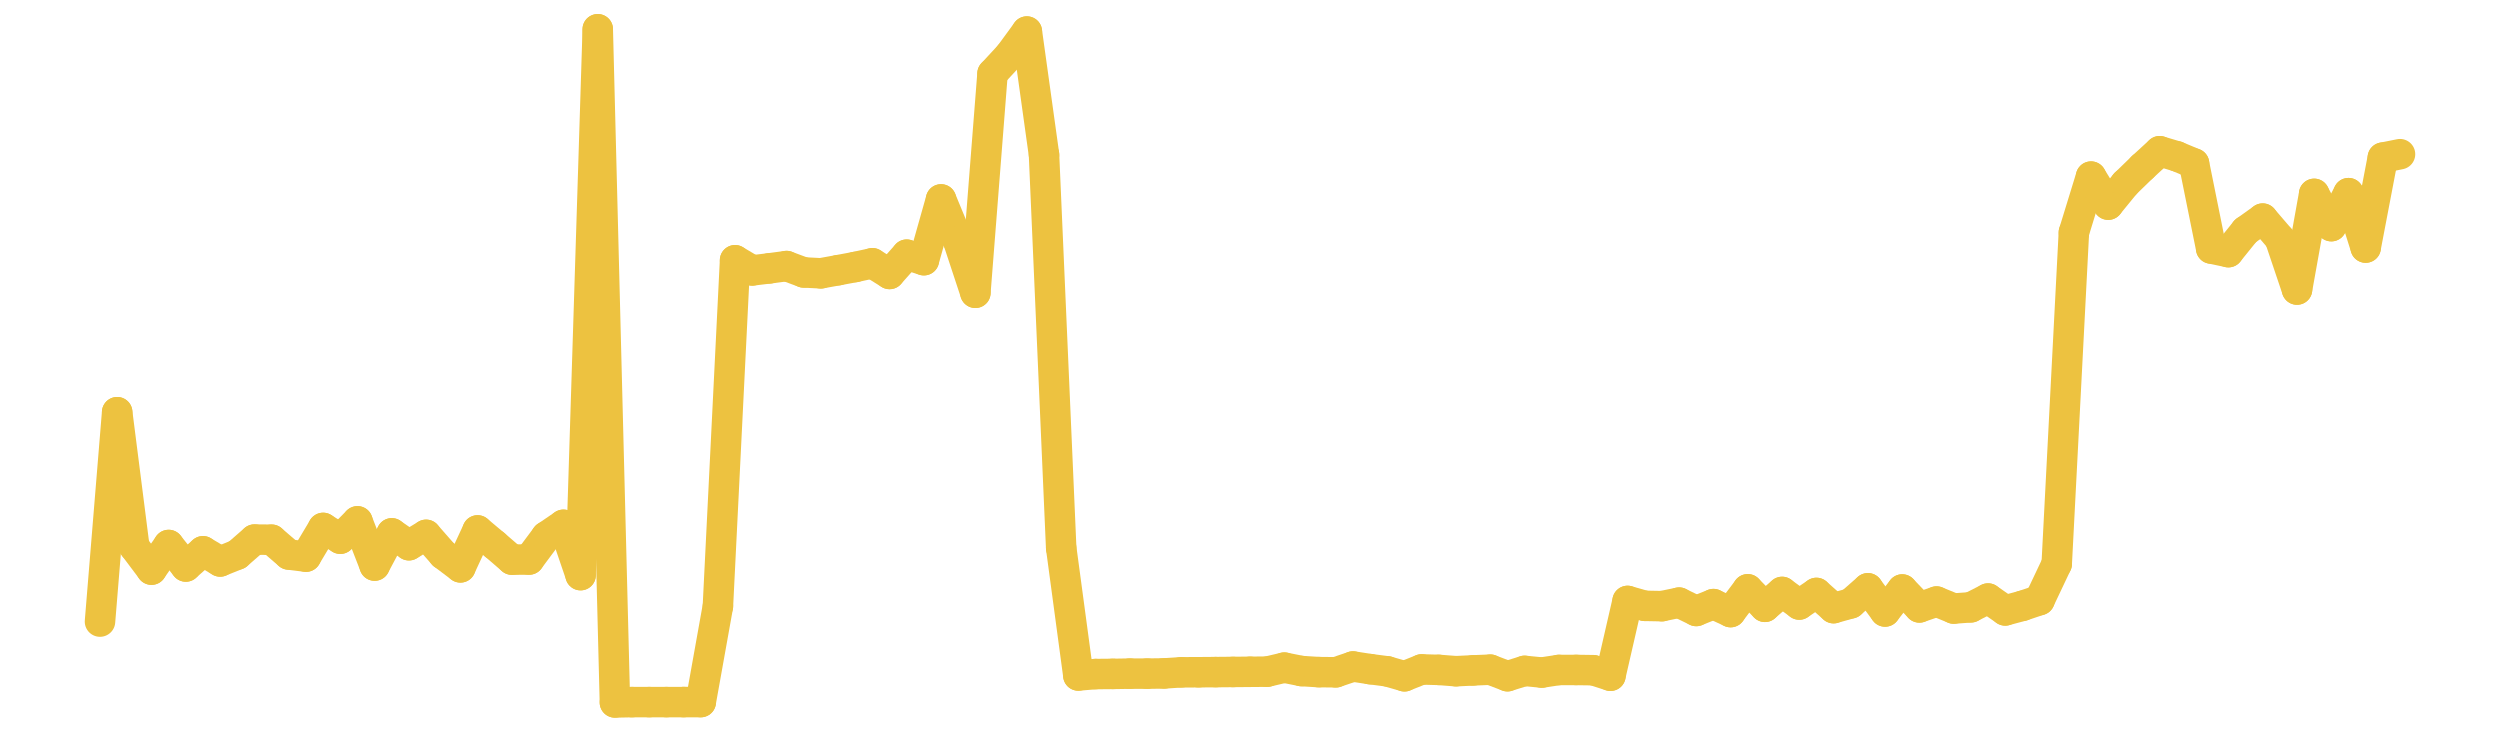<?xml version="1.0" encoding="UTF-8" standalone="no"?>
<!DOCTYPE svg PUBLIC "-//W3C//DTD SVG 1.1//EN" "http://www.w3.org/Graphics/SVG/1.1/DTD/svg11.dtd">
<svg xmlns:xlink="http://www.w3.org/1999/xlink" height="48px" version="1.1" viewBox="0 0 164 48" width="164px" x="0px" y="0px" xmlns="http://www.w3.org/2000/svg">
  <defs>
    <clipPath id="clip-1642496000">
      <rect height="48" width="164" x="0" y="0"/>
    </clipPath>
  </defs>
  <rect height="48" style="fill:rgb(255,255,255);fill-opacity:0;stroke:none;" width="164" x="0" y="0"/>
  <rect height="48" style="fill:rgb(255,255,255);fill-opacity:0;stroke:none;" width="164" x="0" y="0"/>
  <g clip-path="url(#clip-1642496000)">
    <line style="fill:none;stroke:rgb(237,194,64);stroke-width:2;stroke-miterlimit:10;stroke-linecap:round;" x1="6.56" x2="7.686" y1="40.775" y2="27.041"/>
    <line style="fill:none;stroke:rgb(237,194,64);stroke-width:2;stroke-miterlimit:10;stroke-linecap:round;" x1="7.686" x2="8.812" y1="27.041" y2="35.869"/>
    <line style="fill:none;stroke:rgb(237,194,64);stroke-width:2;stroke-miterlimit:10;stroke-linecap:round;" x1="8.812" x2="9.938" y1="35.869" y2="37.368"/>
    <line style="fill:none;stroke:rgb(237,194,64);stroke-width:2;stroke-miterlimit:10;stroke-linecap:round;" x1="9.938" x2="11.064" y1="37.368" y2="35.752"/>
    <line style="fill:none;stroke:rgb(237,194,64);stroke-width:2;stroke-miterlimit:10;stroke-linecap:round;" x1="11.064" x2="12.19" y1="35.752" y2="37.163"/>
    <line style="fill:none;stroke:rgb(237,194,64);stroke-width:2;stroke-miterlimit:10;stroke-linecap:round;" x1="12.19" x2="13.316" y1="37.163" y2="36.164"/>
    <line style="fill:none;stroke:rgb(237,194,64);stroke-width:2;stroke-miterlimit:10;stroke-linecap:round;" x1="13.316" x2="14.442" y1="36.164" y2="36.832"/>
    <line style="fill:none;stroke:rgb(237,194,64);stroke-width:2;stroke-miterlimit:10;stroke-linecap:round;" x1="14.442" x2="15.568" y1="36.832" y2="36.378"/>
    <line style="fill:none;stroke:rgb(237,194,64);stroke-width:2;stroke-miterlimit:10;stroke-linecap:round;" x1="15.568" x2="16.694" y1="36.378" y2="35.396"/>
    <line style="fill:none;stroke:rgb(237,194,64);stroke-width:2;stroke-miterlimit:10;stroke-linecap:round;" x1="16.694" x2="17.82" y1="35.396" y2="35.406"/>
    <line style="fill:none;stroke:rgb(237,194,64);stroke-width:2;stroke-miterlimit:10;stroke-linecap:round;" x1="17.82" x2="18.946" y1="35.406" y2="36.376"/>
    <line style="fill:none;stroke:rgb(237,194,64);stroke-width:2;stroke-miterlimit:10;stroke-linecap:round;" x1="18.946" x2="20.072" y1="36.376" y2="36.516"/>
    <line style="fill:none;stroke:rgb(237,194,64);stroke-width:2;stroke-miterlimit:10;stroke-linecap:round;" x1="20.072" x2="21.198" y1="36.516" y2="34.632"/>
    <line style="fill:none;stroke:rgb(237,194,64);stroke-width:2;stroke-miterlimit:10;stroke-linecap:round;" x1="21.198" x2="22.324" y1="34.632" y2="35.339"/>
    <line style="fill:none;stroke:rgb(237,194,64);stroke-width:2;stroke-miterlimit:10;stroke-linecap:round;" x1="22.324" x2="23.45" y1="35.339" y2="34.2"/>
    <line style="fill:none;stroke:rgb(237,194,64);stroke-width:2;stroke-miterlimit:10;stroke-linecap:round;" x1="23.45" x2="24.576" y1="34.2" y2="37.102"/>
    <line style="fill:none;stroke:rgb(237,194,64);stroke-width:2;stroke-miterlimit:10;stroke-linecap:round;" x1="24.576" x2="25.701" y1="37.102" y2="34.987"/>
    <line style="fill:none;stroke:rgb(237,194,64);stroke-width:2;stroke-miterlimit:10;stroke-linecap:round;" x1="25.701" x2="26.827" y1="34.987" y2="35.766"/>
    <line style="fill:none;stroke:rgb(237,194,64);stroke-width:2;stroke-miterlimit:10;stroke-linecap:round;" x1="26.827" x2="27.953" y1="35.766" y2="35.085"/>
    <line style="fill:none;stroke:rgb(237,194,64);stroke-width:2;stroke-miterlimit:10;stroke-linecap:round;" x1="27.953" x2="29.079" y1="35.085" y2="36.369"/>
    <line style="fill:none;stroke:rgb(237,194,64);stroke-width:2;stroke-miterlimit:10;stroke-linecap:round;" x1="29.079" x2="30.205" y1="36.369" y2="37.219"/>
    <line style="fill:none;stroke:rgb(237,194,64);stroke-width:2;stroke-miterlimit:10;stroke-linecap:round;" x1="30.205" x2="31.331" y1="37.219" y2="34.796"/>
    <line style="fill:none;stroke:rgb(237,194,64);stroke-width:2;stroke-miterlimit:10;stroke-linecap:round;" x1="31.331" x2="32.457" y1="34.796" y2="35.741"/>
    <line style="fill:none;stroke:rgb(237,194,64);stroke-width:2;stroke-miterlimit:10;stroke-linecap:round;" x1="32.457" x2="33.583" y1="35.741" y2="36.712"/>
    <line style="fill:none;stroke:rgb(237,194,64);stroke-width:2;stroke-miterlimit:10;stroke-linecap:round;" x1="33.583" x2="34.709" y1="36.712" y2="36.705"/>
    <line style="fill:none;stroke:rgb(237,194,64);stroke-width:2;stroke-miterlimit:10;stroke-linecap:round;" x1="34.709" x2="35.835" y1="36.705" y2="35.195"/>
    <line style="fill:none;stroke:rgb(237,194,64);stroke-width:2;stroke-miterlimit:10;stroke-linecap:round;" x1="35.835" x2="36.961" y1="35.195" y2="34.427"/>
    <line style="fill:none;stroke:rgb(237,194,64);stroke-width:2;stroke-miterlimit:10;stroke-linecap:round;" x1="36.961" x2="38.087" y1="34.427" y2="37.728"/>
    <line style="fill:none;stroke:rgb(237,194,64);stroke-width:2;stroke-miterlimit:10;stroke-linecap:round;" x1="38.087" x2="39.213" y1="37.728" y2="1.92"/>
    <line style="fill:none;stroke:rgb(237,194,64);stroke-width:2;stroke-miterlimit:10;stroke-linecap:round;" x1="39.213" x2="40.339" y1="1.92" y2="46.08"/>
    <line style="fill:none;stroke:rgb(237,194,64);stroke-width:2;stroke-miterlimit:10;stroke-linecap:round;" x1="40.339" x2="41.465" y1="46.08" y2="46.058"/>
    <line style="fill:none;stroke:rgb(237,194,64);stroke-width:2;stroke-miterlimit:10;stroke-linecap:round;" x1="41.465" x2="42.591" y1="46.058" y2="46.057"/>
    <line style="fill:none;stroke:rgb(237,194,64);stroke-width:2;stroke-miterlimit:10;stroke-linecap:round;" x1="42.591" x2="43.717" y1="46.057" y2="46.057"/>
    <line style="fill:none;stroke:rgb(237,194,64);stroke-width:2;stroke-miterlimit:10;stroke-linecap:round;" x1="43.717" x2="44.843" y1="46.057" y2="46.056"/>
    <line style="fill:none;stroke:rgb(237,194,64);stroke-width:2;stroke-miterlimit:10;stroke-linecap:round;" x1="44.843" x2="45.969" y1="46.056" y2="46.056"/>
    <line style="fill:none;stroke:rgb(237,194,64);stroke-width:2;stroke-miterlimit:10;stroke-linecap:round;" x1="45.969" x2="47.095" y1="46.056" y2="39.768"/>
    <line style="fill:none;stroke:rgb(237,194,64);stroke-width:2;stroke-miterlimit:10;stroke-linecap:round;" x1="47.095" x2="48.221" y1="39.768" y2="17.073"/>
    <line style="fill:none;stroke:rgb(237,194,64);stroke-width:2;stroke-miterlimit:10;stroke-linecap:round;" x1="48.221" x2="49.347" y1="17.073" y2="17.74"/>
    <line style="fill:none;stroke:rgb(237,194,64);stroke-width:2;stroke-miterlimit:10;stroke-linecap:round;" x1="49.347" x2="50.473" y1="17.74" y2="17.604"/>
    <line style="fill:none;stroke:rgb(237,194,64);stroke-width:2;stroke-miterlimit:10;stroke-linecap:round;" x1="50.473" x2="51.599" y1="17.604" y2="17.454"/>
    <line style="fill:none;stroke:rgb(237,194,64);stroke-width:2;stroke-miterlimit:10;stroke-linecap:round;" x1="51.599" x2="52.725" y1="17.454" y2="17.872"/>
    <line style="fill:none;stroke:rgb(237,194,64);stroke-width:2;stroke-miterlimit:10;stroke-linecap:round;" x1="52.725" x2="53.851" y1="17.872" y2="17.929"/>
    <line style="fill:none;stroke:rgb(237,194,64);stroke-width:2;stroke-miterlimit:10;stroke-linecap:round;" x1="53.851" x2="54.977" y1="17.929" y2="17.725"/>
    <line style="fill:none;stroke:rgb(237,194,64);stroke-width:2;stroke-miterlimit:10;stroke-linecap:round;" x1="54.977" x2="56.103" y1="17.725" y2="17.515"/>
    <line style="fill:none;stroke:rgb(237,194,64);stroke-width:2;stroke-miterlimit:10;stroke-linecap:round;" x1="56.103" x2="57.229" y1="17.515" y2="17.27"/>
    <line style="fill:none;stroke:rgb(237,194,64);stroke-width:2;stroke-miterlimit:10;stroke-linecap:round;" x1="57.229" x2="58.355" y1="17.27" y2="17.971"/>
    <line style="fill:none;stroke:rgb(237,194,64);stroke-width:2;stroke-miterlimit:10;stroke-linecap:round;" x1="58.355" x2="59.481" y1="17.971" y2="16.707"/>
    <line style="fill:none;stroke:rgb(237,194,64);stroke-width:2;stroke-miterlimit:10;stroke-linecap:round;" x1="59.481" x2="60.607" y1="16.707" y2="17.068"/>
    <line style="fill:none;stroke:rgb(237,194,64);stroke-width:2;stroke-miterlimit:10;stroke-linecap:round;" x1="60.607" x2="61.733" y1="17.068" y2="13.082"/>
    <line style="fill:none;stroke:rgb(237,194,64);stroke-width:2;stroke-miterlimit:10;stroke-linecap:round;" x1="61.733" x2="62.859" y1="13.082" y2="15.8"/>
    <line style="fill:none;stroke:rgb(237,194,64);stroke-width:2;stroke-miterlimit:10;stroke-linecap:round;" x1="62.859" x2="63.984" y1="15.8" y2="19.206"/>
    <line style="fill:none;stroke:rgb(237,194,64);stroke-width:2;stroke-miterlimit:10;stroke-linecap:round;" x1="63.984" x2="65.11" y1="19.206" y2="4.827"/>
    <line style="fill:none;stroke:rgb(237,194,64);stroke-width:2;stroke-miterlimit:10;stroke-linecap:round;" x1="65.11" x2="66.236" y1="4.827" y2="3.61"/>
    <line style="fill:none;stroke:rgb(237,194,64);stroke-width:2;stroke-miterlimit:10;stroke-linecap:round;" x1="66.236" x2="67.362" y1="3.61" y2="2.07"/>
    <line style="fill:none;stroke:rgb(237,194,64);stroke-width:2;stroke-miterlimit:10;stroke-linecap:round;" x1="67.362" x2="68.488" y1="2.07" y2="10.156"/>
    <line style="fill:none;stroke:rgb(237,194,64);stroke-width:2;stroke-miterlimit:10;stroke-linecap:round;" x1="68.488" x2="69.614" y1="10.156" y2="35.943"/>
    <line style="fill:none;stroke:rgb(237,194,64);stroke-width:2;stroke-miterlimit:10;stroke-linecap:round;" x1="69.614" x2="70.74" y1="35.943" y2="44.312"/>
    <line style="fill:none;stroke:rgb(237,194,64);stroke-width:2;stroke-miterlimit:10;stroke-linecap:round;" x1="70.74" x2="71.866" y1="44.312" y2="44.218"/>
    <line style="fill:none;stroke:rgb(237,194,64);stroke-width:2;stroke-miterlimit:10;stroke-linecap:round;" x1="71.866" x2="72.992" y1="44.218" y2="44.208"/>
    <line style="fill:none;stroke:rgb(237,194,64);stroke-width:2;stroke-miterlimit:10;stroke-linecap:round;" x1="72.992" x2="74.118" y1="44.208" y2="44.19"/>
    <line style="fill:none;stroke:rgb(237,194,64);stroke-width:2;stroke-miterlimit:10;stroke-linecap:round;" x1="74.118" x2="75.244" y1="44.19" y2="44.19"/>
    <line style="fill:none;stroke:rgb(237,194,64);stroke-width:2;stroke-miterlimit:10;stroke-linecap:round;" x1="75.244" x2="76.37" y1="44.19" y2="44.176"/>
    <line style="fill:none;stroke:rgb(237,194,64);stroke-width:2;stroke-miterlimit:10;stroke-linecap:round;" x1="76.37" x2="77.496" y1="44.176" y2="44.103"/>
    <line style="fill:none;stroke:rgb(237,194,64);stroke-width:2;stroke-miterlimit:10;stroke-linecap:round;" x1="77.496" x2="78.622" y1="44.103" y2="44.099"/>
    <line style="fill:none;stroke:rgb(237,194,64);stroke-width:2;stroke-miterlimit:10;stroke-linecap:round;" x1="78.622" x2="79.748" y1="44.099" y2="44.09"/>
    <line style="fill:none;stroke:rgb(237,194,64);stroke-width:2;stroke-miterlimit:10;stroke-linecap:round;" x1="79.748" x2="80.874" y1="44.09" y2="44.08"/>
    <line style="fill:none;stroke:rgb(237,194,64);stroke-width:2;stroke-miterlimit:10;stroke-linecap:round;" x1="80.874" x2="82" y1="44.08" y2="44.07"/>
    <line style="fill:none;stroke:rgb(237,194,64);stroke-width:2;stroke-miterlimit:10;stroke-linecap:round;" x1="82" x2="83.126" y1="44.07" y2="44.061"/>
    <line style="fill:none;stroke:rgb(237,194,64);stroke-width:2;stroke-miterlimit:10;stroke-linecap:round;" x1="83.126" x2="84.252" y1="44.061" y2="43.796"/>
    <line style="fill:none;stroke:rgb(237,194,64);stroke-width:2;stroke-miterlimit:10;stroke-linecap:round;" x1="84.252" x2="85.378" y1="43.796" y2="44.021"/>
    <line style="fill:none;stroke:rgb(237,194,64);stroke-width:2;stroke-miterlimit:10;stroke-linecap:round;" x1="85.378" x2="86.504" y1="44.021" y2="44.091"/>
    <line style="fill:none;stroke:rgb(237,194,64);stroke-width:2;stroke-miterlimit:10;stroke-linecap:round;" x1="86.504" x2="87.63" y1="44.091" y2="44.102"/>
    <line style="fill:none;stroke:rgb(237,194,64);stroke-width:2;stroke-miterlimit:10;stroke-linecap:round;" x1="87.63" x2="88.756" y1="44.102" y2="43.722"/>
    <line style="fill:none;stroke:rgb(237,194,64);stroke-width:2;stroke-miterlimit:10;stroke-linecap:round;" x1="88.756" x2="89.882" y1="43.722" y2="43.895"/>
    <line style="fill:none;stroke:rgb(237,194,64);stroke-width:2;stroke-miterlimit:10;stroke-linecap:round;" x1="89.882" x2="91.008" y1="43.895" y2="44.041"/>
    <line style="fill:none;stroke:rgb(237,194,64);stroke-width:2;stroke-miterlimit:10;stroke-linecap:round;" x1="91.008" x2="92.134" y1="44.041" y2="44.363"/>
    <line style="fill:none;stroke:rgb(237,194,64);stroke-width:2;stroke-miterlimit:10;stroke-linecap:round;" x1="92.134" x2="93.26" y1="44.363" y2="43.914"/>
    <line style="fill:none;stroke:rgb(237,194,64);stroke-width:2;stroke-miterlimit:10;stroke-linecap:round;" x1="93.26" x2="94.386" y1="43.914" y2="43.945"/>
    <line style="fill:none;stroke:rgb(237,194,64);stroke-width:2;stroke-miterlimit:10;stroke-linecap:round;" x1="94.386" x2="95.512" y1="43.945" y2="44.031"/>
    <line style="fill:none;stroke:rgb(237,194,64);stroke-width:2;stroke-miterlimit:10;stroke-linecap:round;" x1="95.512" x2="96.638" y1="44.031" y2="43.977"/>
    <line style="fill:none;stroke:rgb(237,194,64);stroke-width:2;stroke-miterlimit:10;stroke-linecap:round;" x1="96.638" x2="97.764" y1="43.977" y2="43.931"/>
    <line style="fill:none;stroke:rgb(237,194,64);stroke-width:2;stroke-miterlimit:10;stroke-linecap:round;" x1="97.764" x2="98.89" y1="43.931" y2="44.359"/>
    <line style="fill:none;stroke:rgb(237,194,64);stroke-width:2;stroke-miterlimit:10;stroke-linecap:round;" x1="98.89" x2="100.016" y1="44.359" y2="44.009"/>
    <line style="fill:none;stroke:rgb(237,194,64);stroke-width:2;stroke-miterlimit:10;stroke-linecap:round;" x1="100.016" x2="101.141" y1="44.009" y2="44.119"/>
    <line style="fill:none;stroke:rgb(237,194,64);stroke-width:2;stroke-miterlimit:10;stroke-linecap:round;" x1="101.141" x2="102.267" y1="44.119" y2="43.949"/>
    <line style="fill:none;stroke:rgb(237,194,64);stroke-width:2;stroke-miterlimit:10;stroke-linecap:round;" x1="102.267" x2="103.393" y1="43.949" y2="43.949"/>
    <line style="fill:none;stroke:rgb(237,194,64);stroke-width:2;stroke-miterlimit:10;stroke-linecap:round;" x1="103.393" x2="104.519" y1="43.949" y2="43.965"/>
    <line style="fill:none;stroke:rgb(237,194,64);stroke-width:2;stroke-miterlimit:10;stroke-linecap:round;" x1="104.519" x2="105.645" y1="43.965" y2="44.328"/>
    <line style="fill:none;stroke:rgb(237,194,64);stroke-width:2;stroke-miterlimit:10;stroke-linecap:round;" x1="105.645" x2="106.771" y1="44.328" y2="39.421"/>
    <line style="fill:none;stroke:rgb(237,194,64);stroke-width:2;stroke-miterlimit:10;stroke-linecap:round;" x1="106.771" x2="107.897" y1="39.421" y2="39.743"/>
    <line style="fill:none;stroke:rgb(237,194,64);stroke-width:2;stroke-miterlimit:10;stroke-linecap:round;" x1="107.897" x2="109.023" y1="39.743" y2="39.764"/>
    <line style="fill:none;stroke:rgb(237,194,64);stroke-width:2;stroke-miterlimit:10;stroke-linecap:round;" x1="109.023" x2="110.149" y1="39.764" y2="39.532"/>
    <line style="fill:none;stroke:rgb(237,194,64);stroke-width:2;stroke-miterlimit:10;stroke-linecap:round;" x1="110.149" x2="111.275" y1="39.532" y2="40.08"/>
    <line style="fill:none;stroke:rgb(237,194,64);stroke-width:2;stroke-miterlimit:10;stroke-linecap:round;" x1="111.275" x2="112.401" y1="40.08" y2="39.629"/>
    <line style="fill:none;stroke:rgb(237,194,64);stroke-width:2;stroke-miterlimit:10;stroke-linecap:round;" x1="112.401" x2="113.527" y1="39.629" y2="40.153"/>
    <line style="fill:none;stroke:rgb(237,194,64);stroke-width:2;stroke-miterlimit:10;stroke-linecap:round;" x1="113.527" x2="114.653" y1="40.153" y2="38.658"/>
    <line style="fill:none;stroke:rgb(237,194,64);stroke-width:2;stroke-miterlimit:10;stroke-linecap:round;" x1="114.653" x2="115.779" y1="38.658" y2="39.807"/>
    <line style="fill:none;stroke:rgb(237,194,64);stroke-width:2;stroke-miterlimit:10;stroke-linecap:round;" x1="115.779" x2="116.905" y1="39.807" y2="38.831"/>
    <line style="fill:none;stroke:rgb(237,194,64);stroke-width:2;stroke-miterlimit:10;stroke-linecap:round;" x1="116.905" x2="118.031" y1="38.831" y2="39.657"/>
    <line style="fill:none;stroke:rgb(237,194,64);stroke-width:2;stroke-miterlimit:10;stroke-linecap:round;" x1="118.031" x2="119.157" y1="39.657" y2="38.897"/>
    <line style="fill:none;stroke:rgb(237,194,64);stroke-width:2;stroke-miterlimit:10;stroke-linecap:round;" x1="119.157" x2="120.283" y1="38.897" y2="39.895"/>
    <line style="fill:none;stroke:rgb(237,194,64);stroke-width:2;stroke-miterlimit:10;stroke-linecap:round;" x1="120.283" x2="121.409" y1="39.895" y2="39.58"/>
    <line style="fill:none;stroke:rgb(237,194,64);stroke-width:2;stroke-miterlimit:10;stroke-linecap:round;" x1="121.409" x2="122.535" y1="39.58" y2="38.592"/>
    <line style="fill:none;stroke:rgb(237,194,64);stroke-width:2;stroke-miterlimit:10;stroke-linecap:round;" x1="122.535" x2="123.661" y1="38.592" y2="40.114"/>
    <line style="fill:none;stroke:rgb(237,194,64);stroke-width:2;stroke-miterlimit:10;stroke-linecap:round;" x1="123.661" x2="124.787" y1="40.114" y2="38.671"/>
    <line style="fill:none;stroke:rgb(237,194,64);stroke-width:2;stroke-miterlimit:10;stroke-linecap:round;" x1="124.787" x2="125.913" y1="38.671" y2="39.847"/>
    <line style="fill:none;stroke:rgb(237,194,64);stroke-width:2;stroke-miterlimit:10;stroke-linecap:round;" x1="125.913" x2="127.039" y1="39.847" y2="39.461"/>
    <line style="fill:none;stroke:rgb(237,194,64);stroke-width:2;stroke-miterlimit:10;stroke-linecap:round;" x1="127.039" x2="128.165" y1="39.461" y2="39.921"/>
    <line style="fill:none;stroke:rgb(237,194,64);stroke-width:2;stroke-miterlimit:10;stroke-linecap:round;" x1="128.165" x2="129.291" y1="39.921" y2="39.839"/>
    <line style="fill:none;stroke:rgb(237,194,64);stroke-width:2;stroke-miterlimit:10;stroke-linecap:round;" x1="129.291" x2="130.417" y1="39.839" y2="39.264"/>
    <line style="fill:none;stroke:rgb(237,194,64);stroke-width:2;stroke-miterlimit:10;stroke-linecap:round;" x1="130.417" x2="131.543" y1="39.264" y2="40.044"/>
    <line style="fill:none;stroke:rgb(237,194,64);stroke-width:2;stroke-miterlimit:10;stroke-linecap:round;" x1="131.543" x2="132.669" y1="40.044" y2="39.743"/>
    <line style="fill:none;stroke:rgb(237,194,64);stroke-width:2;stroke-miterlimit:10;stroke-linecap:round;" x1="132.669" x2="133.795" y1="39.743" y2="39.366"/>
    <line style="fill:none;stroke:rgb(237,194,64);stroke-width:2;stroke-miterlimit:10;stroke-linecap:round;" x1="133.795" x2="134.921" y1="39.366" y2="36.99"/>
    <line style="fill:none;stroke:rgb(237,194,64);stroke-width:2;stroke-miterlimit:10;stroke-linecap:round;" x1="134.921" x2="136.047" y1="36.99" y2="15.248"/>
    <line style="fill:none;stroke:rgb(237,194,64);stroke-width:2;stroke-miterlimit:10;stroke-linecap:round;" x1="136.047" x2="137.173" y1="15.248" y2="11.586"/>
    <line style="fill:none;stroke:rgb(237,194,64);stroke-width:2;stroke-miterlimit:10;stroke-linecap:round;" x1="137.173" x2="138.299" y1="11.586" y2="13.425"/>
    <line style="fill:none;stroke:rgb(237,194,64);stroke-width:2;stroke-miterlimit:10;stroke-linecap:round;" x1="138.299" x2="139.424" y1="13.425" y2="12.048"/>
    <line style="fill:none;stroke:rgb(237,194,64);stroke-width:2;stroke-miterlimit:10;stroke-linecap:round;" x1="139.424" x2="140.55" y1="12.048" y2="10.955"/>
    <line style="fill:none;stroke:rgb(237,194,64);stroke-width:2;stroke-miterlimit:10;stroke-linecap:round;" x1="140.55" x2="141.676" y1="10.955" y2="9.92"/>
    <line style="fill:none;stroke:rgb(237,194,64);stroke-width:2;stroke-miterlimit:10;stroke-linecap:round;" x1="141.676" x2="142.802" y1="9.92" y2="10.256"/>
    <line style="fill:none;stroke:rgb(237,194,64);stroke-width:2;stroke-miterlimit:10;stroke-linecap:round;" x1="142.802" x2="143.928" y1="10.256" y2="10.726"/>
    <line style="fill:none;stroke:rgb(237,194,64);stroke-width:2;stroke-miterlimit:10;stroke-linecap:round;" x1="143.928" x2="145.054" y1="10.726" y2="16.303"/>
    <line style="fill:none;stroke:rgb(237,194,64);stroke-width:2;stroke-miterlimit:10;stroke-linecap:round;" x1="145.054" x2="146.18" y1="16.303" y2="16.541"/>
    <line style="fill:none;stroke:rgb(237,194,64);stroke-width:2;stroke-miterlimit:10;stroke-linecap:round;" x1="146.18" x2="147.306" y1="16.541" y2="15.146"/>
    <line style="fill:none;stroke:rgb(237,194,64);stroke-width:2;stroke-miterlimit:10;stroke-linecap:round;" x1="147.306" x2="148.432" y1="15.146" y2="14.341"/>
    <line style="fill:none;stroke:rgb(237,194,64);stroke-width:2;stroke-miterlimit:10;stroke-linecap:round;" x1="148.432" x2="149.558" y1="14.341" y2="15.655"/>
    <line style="fill:none;stroke:rgb(237,194,64);stroke-width:2;stroke-miterlimit:10;stroke-linecap:round;" x1="149.558" x2="150.684" y1="15.655" y2="18.994"/>
    <line style="fill:none;stroke:rgb(237,194,64);stroke-width:2;stroke-miterlimit:10;stroke-linecap:round;" x1="150.684" x2="151.81" y1="18.994" y2="12.718"/>
    <line style="fill:none;stroke:rgb(237,194,64);stroke-width:2;stroke-miterlimit:10;stroke-linecap:round;" x1="151.81" x2="152.936" y1="12.718" y2="14.835"/>
    <line style="fill:none;stroke:rgb(237,194,64);stroke-width:2;stroke-miterlimit:10;stroke-linecap:round;" x1="152.936" x2="154.062" y1="14.835" y2="12.672"/>
    <line style="fill:none;stroke:rgb(237,194,64);stroke-width:2;stroke-miterlimit:10;stroke-linecap:round;" x1="154.062" x2="155.188" y1="12.672" y2="16.24"/>
    <line style="fill:none;stroke:rgb(237,194,64);stroke-width:2;stroke-miterlimit:10;stroke-linecap:round;" x1="155.188" x2="156.314" y1="16.24" y2="10.341"/>
    <line style="fill:none;stroke:rgb(237,194,64);stroke-width:2;stroke-miterlimit:10;stroke-linecap:round;" x1="156.314" x2="157.44" y1="10.341" y2="10.115"/>
  </g>
</svg>
